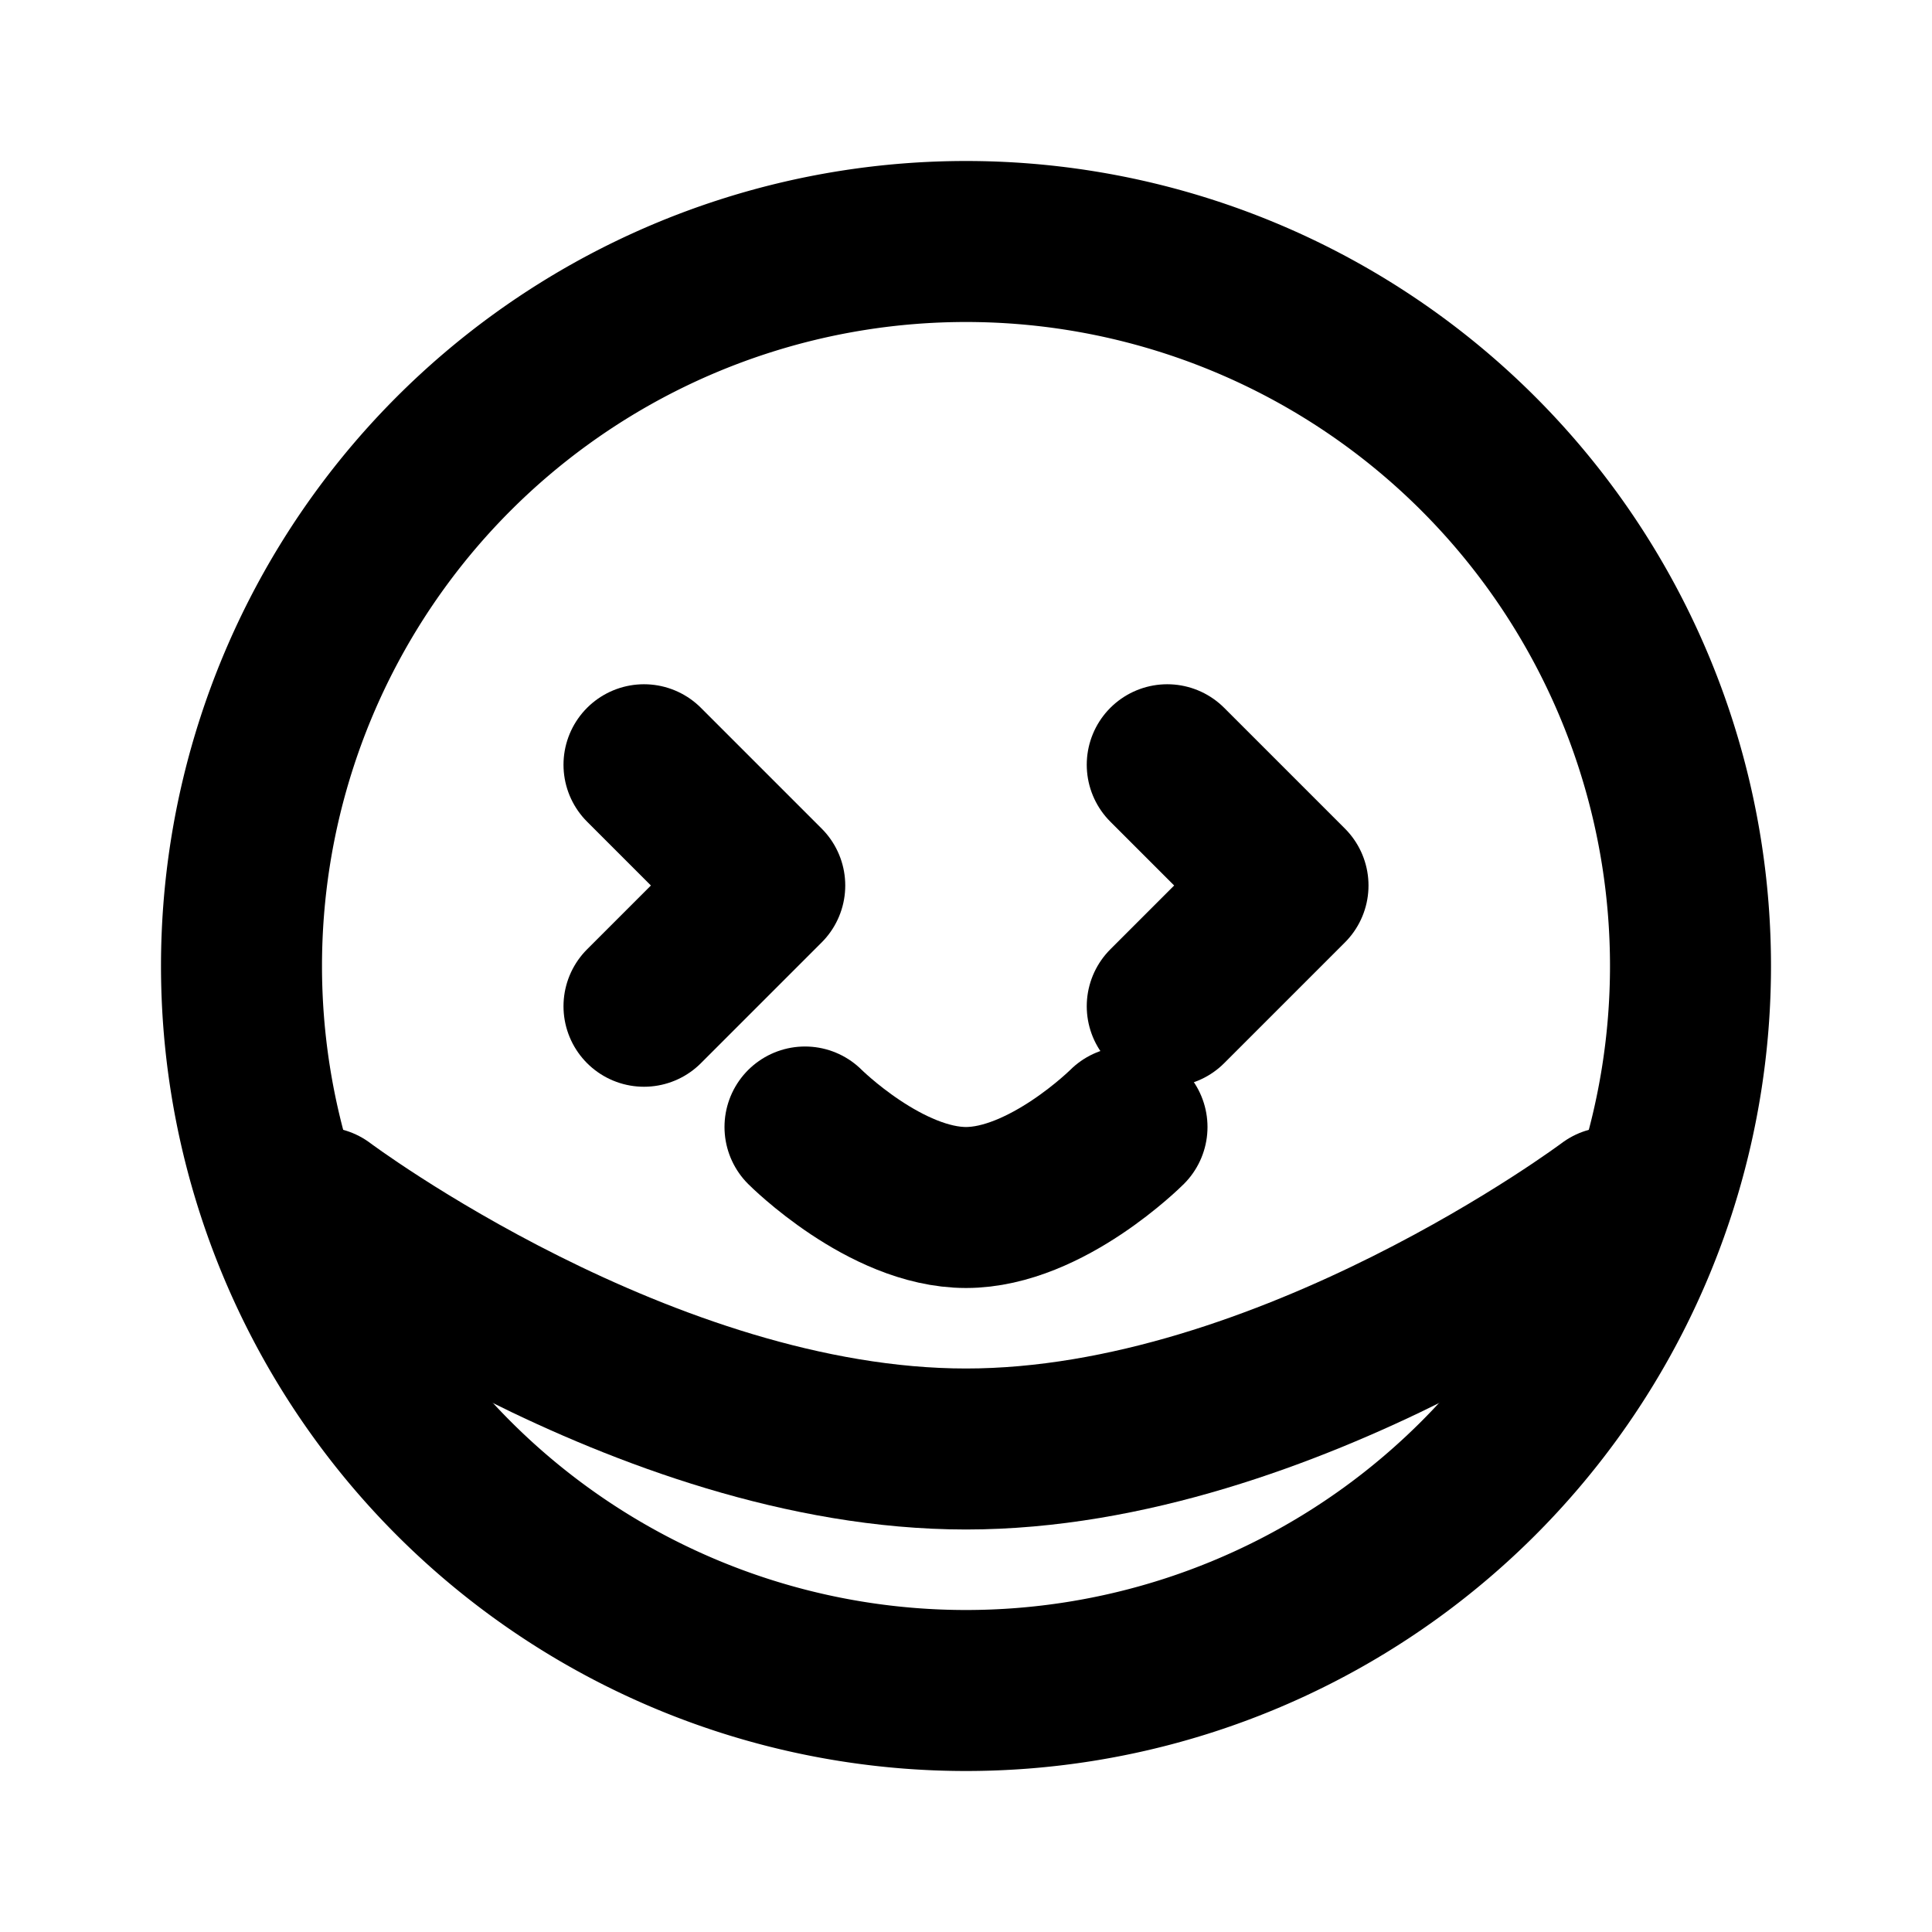 
<svg xmlns="http://www.w3.org/2000/svg" viewBox="0 0 24 24" width="24" height="24" fill="none" stroke="currentColor" stroke-width="2" stroke-linecap="round" stroke-linejoin="round">
  <path d="M12 3a9 9 0 1 1 0 18 9 9 0 0 1 0-18z"/>
  <path d="M8 9.5l1.5 1.5-1.5 1.5"/>
  <path d="M14.5 9.5L16 11l-1.5 1.5"/>
  <path d="M10 14s1 1 2 1 2-1 2-1"/>
  <path d="M4 15s4 3 8 3 8-3 8-3"/>
</svg>
